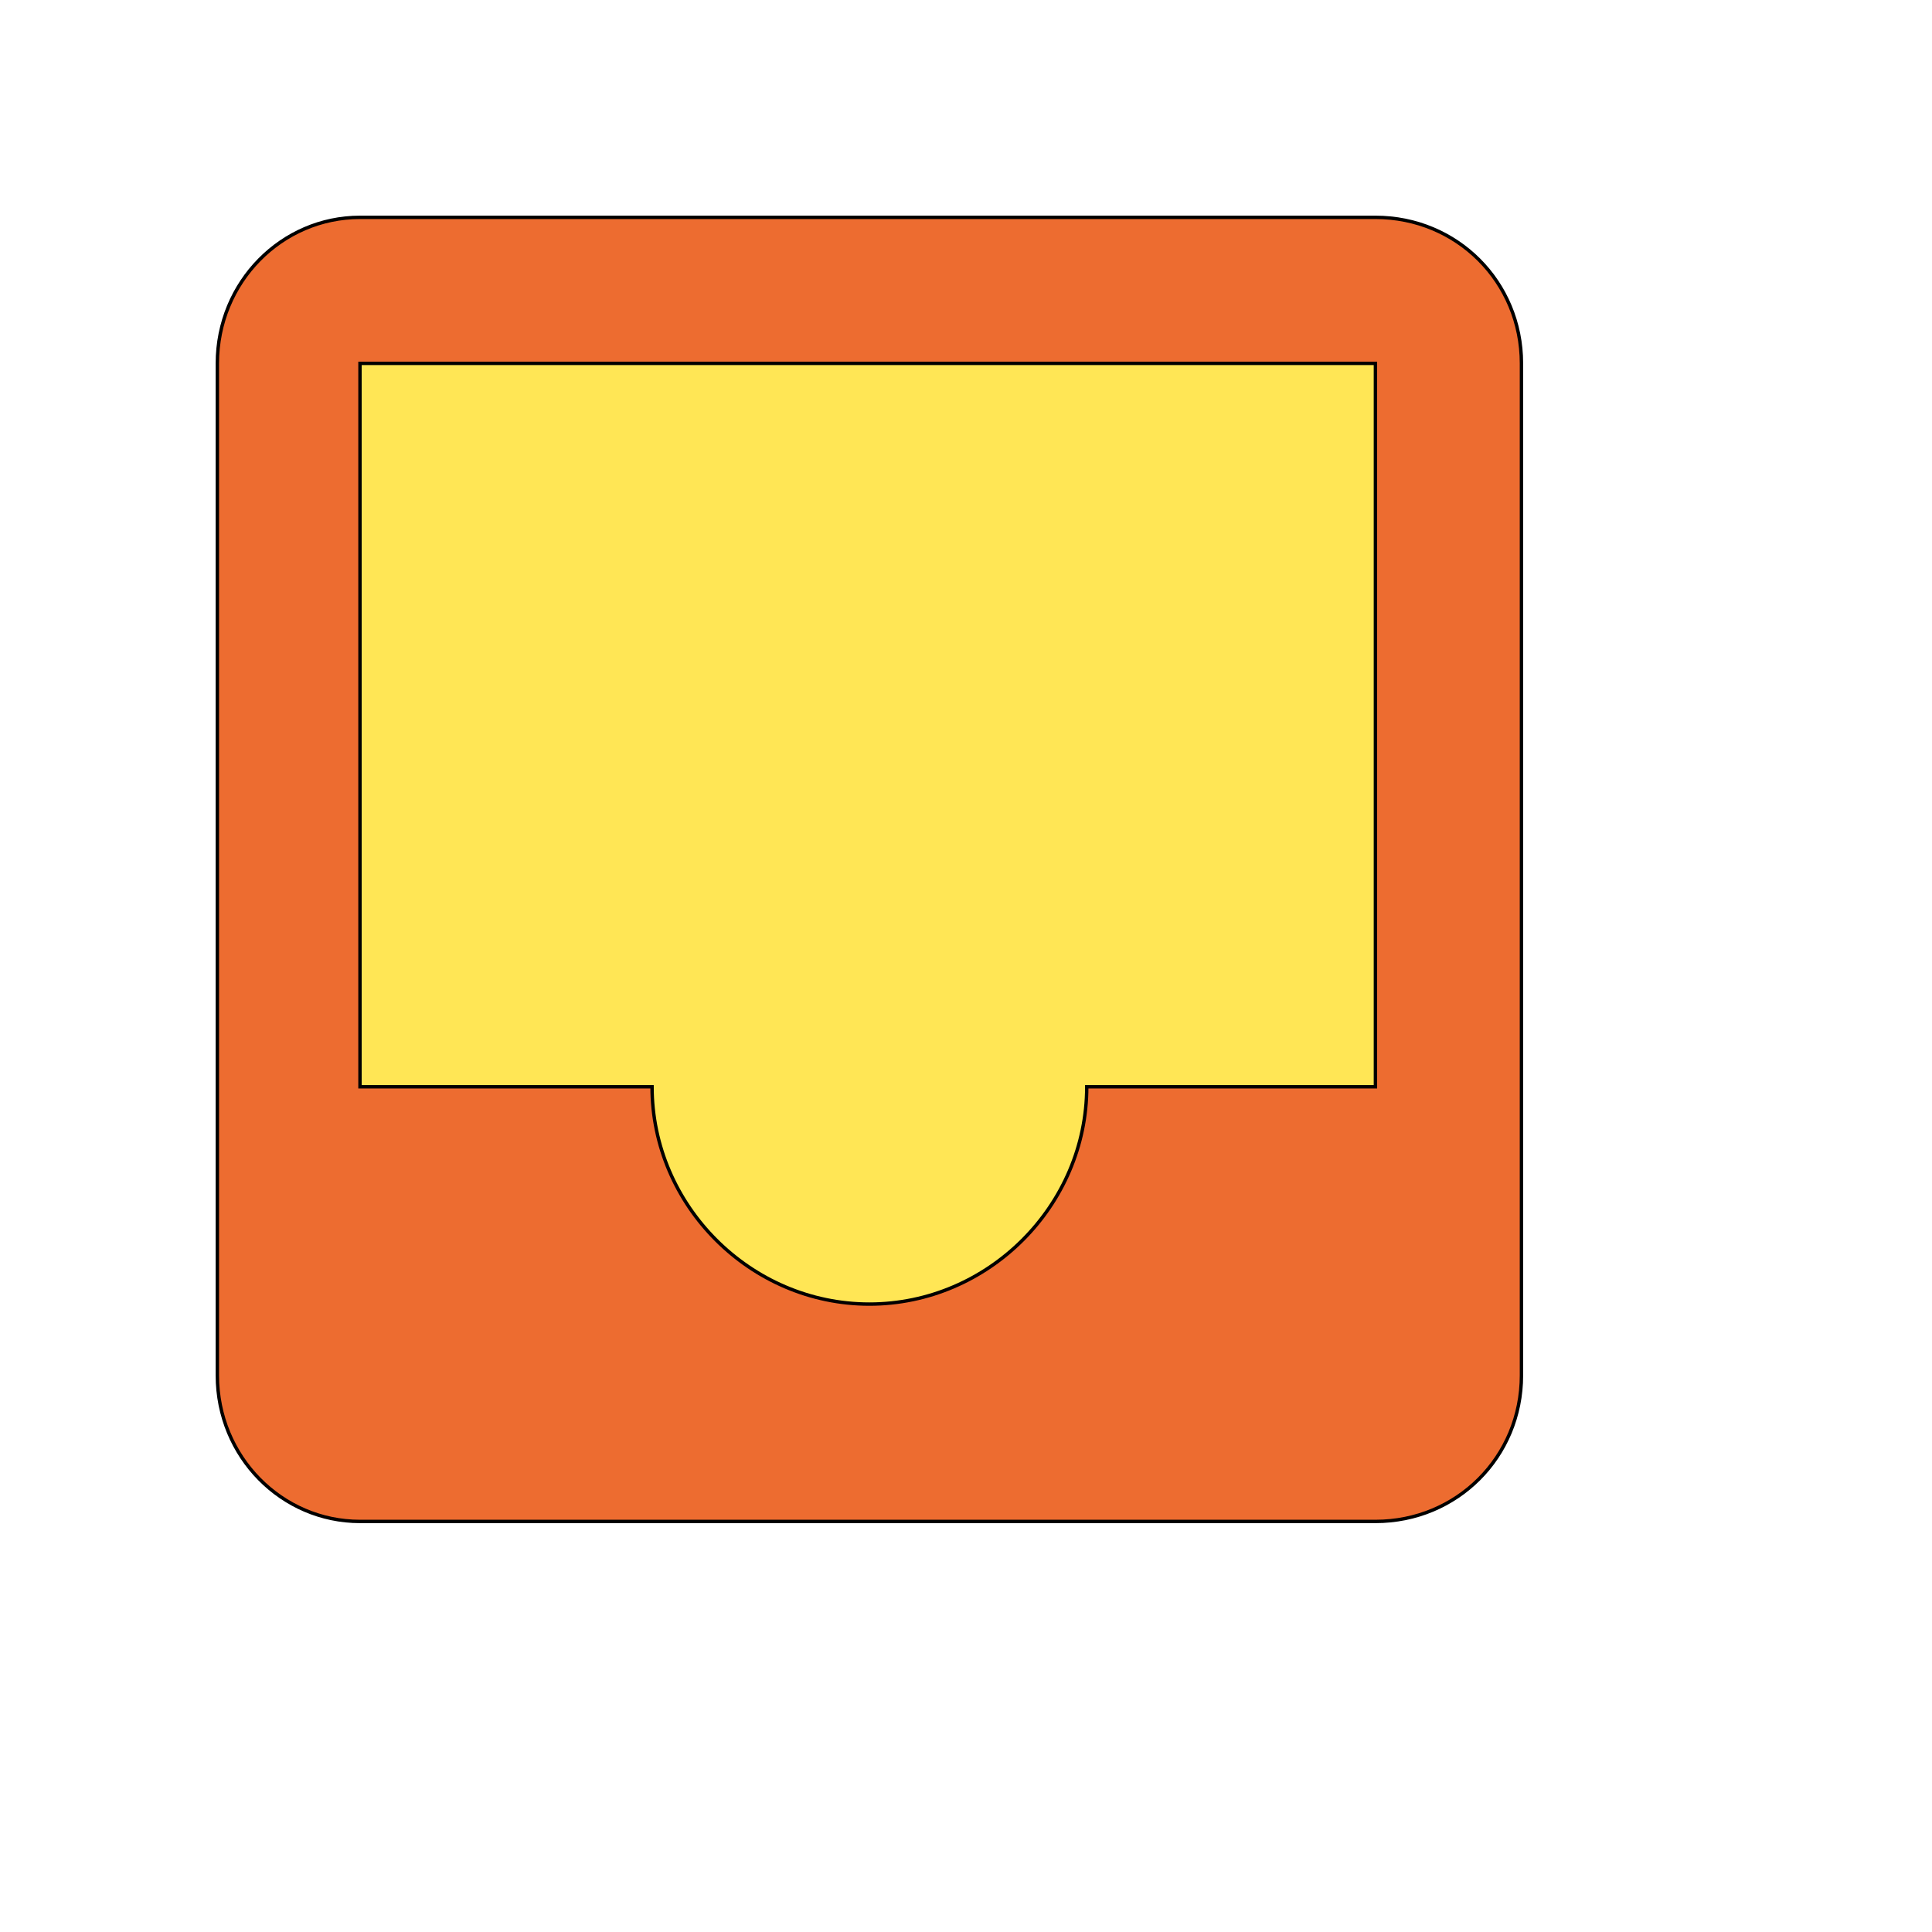 <svg id="th_wav_inbox" width="100%" height="100%" xmlns="http://www.w3.org/2000/svg" version="1.1" xmlns:xlink="http://www.w3.org/1999/xlink" xmlns:svgjs="http://svgjs.com/svgjs" preserveAspectRatio="xMidYMin slice" data-uid="wav_inbox" data-keyword="wav_inbox" viewBox="0 0 512 512" transform="matrix(0.9,0,0,0.9,0,0)" data-colors="[&quot;#3aaa3a&quot;,&quot;#ed6c30&quot;,&quot;#ffe655&quot;]"><defs id="SvgjsDefs17011" fill="#3aaa3a"></defs><path id="th_wav_inbox_0" d="M405 64L106 64C83 64 64 83 64 107L64 405C64 429 83 448 106 448L405 448C429 448 448 429 448 405L448 107C448 83 429 64 405 64Z " fill-rule="evenodd" fill="#ed6c30" stroke-width="1" stroke="#000000"></path><path id="th_wav_inbox_1" d="M405 320L320 320C320 355 291 384 256 384C221 384 192 355 192 320L106 320L106 107L405 107Z " fill-rule="evenodd" fill="#ffe655" stroke-width="1" stroke="#000000"></path></svg>